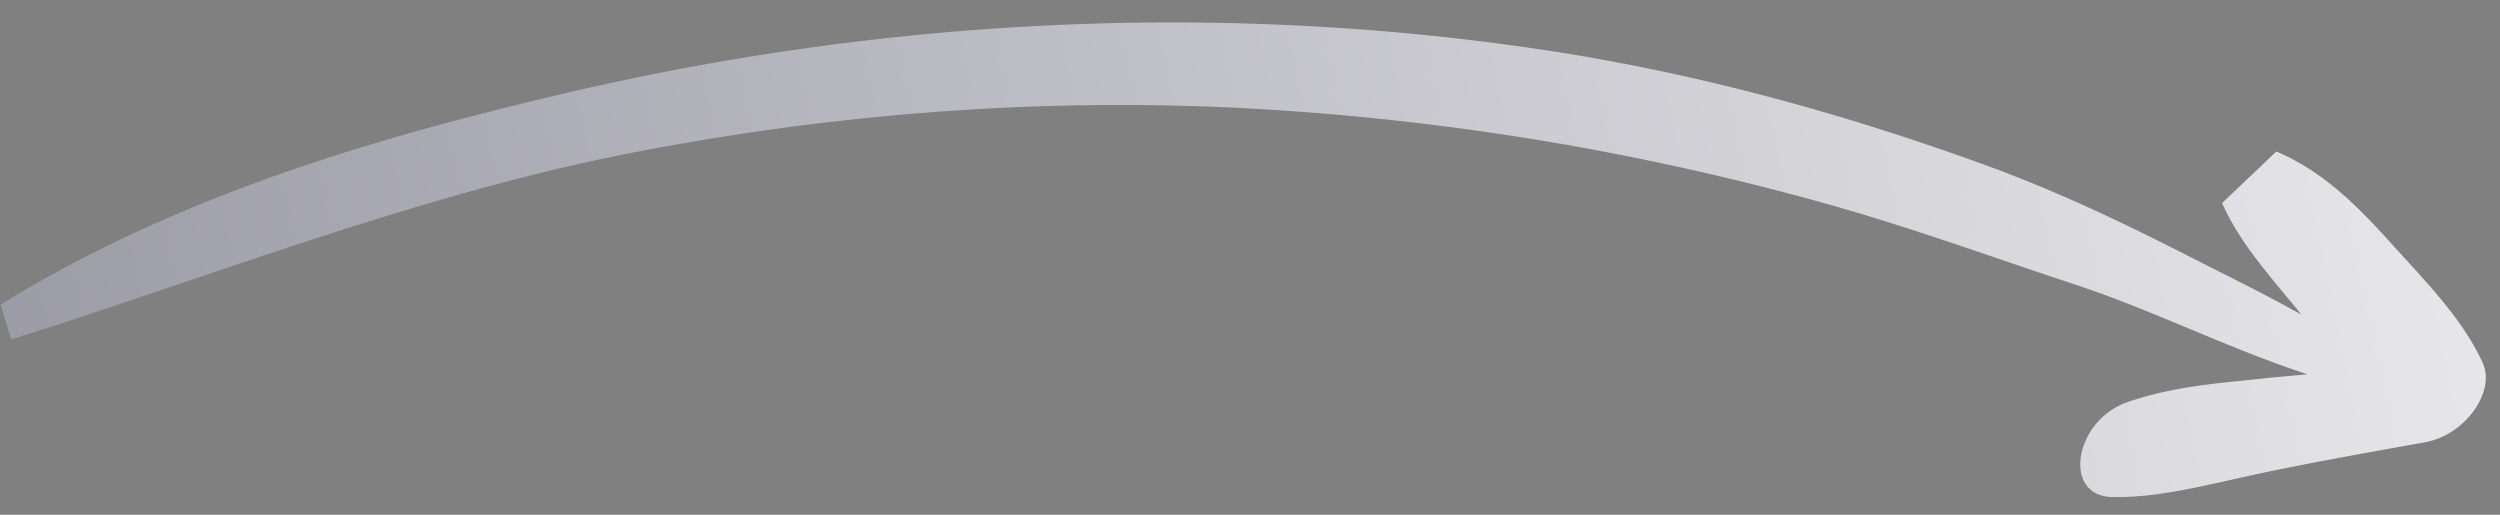 <?xml version="1.0" encoding="UTF-8"?> <svg xmlns="http://www.w3.org/2000/svg" xmlns:v="https://vecta.io/nano" width="102" height="21" fill="none"><rect width="100%" height="100%" fill="#808080" stroke="none"/><path d="M74.204 8.227c3.563.98 6.936 2.219 10.386 3.357 3.266 1.075 6.279 2.616 9.551 3.687l-1.476.135c-1.955.223-3.85.31-5.85.995-2.196.749-2.678 3.821-.661 3.877 1.997.052 4.194-.578 6.316-1.017 2.168-.451 4.321-.831 6.477-1.218 1.65-.299 2.886-2.077 2.343-3.251-.85-1.841-2.385-3.364-3.719-4.852-1.336-1.476-2.732-2.923-4.697-3.758l-2.212 2.102c.764 1.731 2.073 3.099 3.228 4.549-1.616-.907-3.323-1.727-4.946-2.561-2.617-1.33-5.254-2.567-8.1-3.595-5.74-2.076-11.836-3.768-18.271-4.701C50.266.179 36.754.58 22.888 3.845 15.345 5.622 7.23 7.978.023 12.429l.437 1.425c8.576-2.723 16.945-6.019 25.529-7.661 8.477-1.629 16.776-2.187 24.679-1.784a109.88 109.88 0 0 1 23.535 3.817z" fill="url(#A)"></path><defs><linearGradient id="A" x1="-163.955" y1="150.657" x2="148.908" y2="86.443" gradientUnits="userSpaceOnUse"><stop stop-color="#0e0d29"></stop><stop offset="1" stop-color="#fff"></stop></linearGradient></defs></svg> 